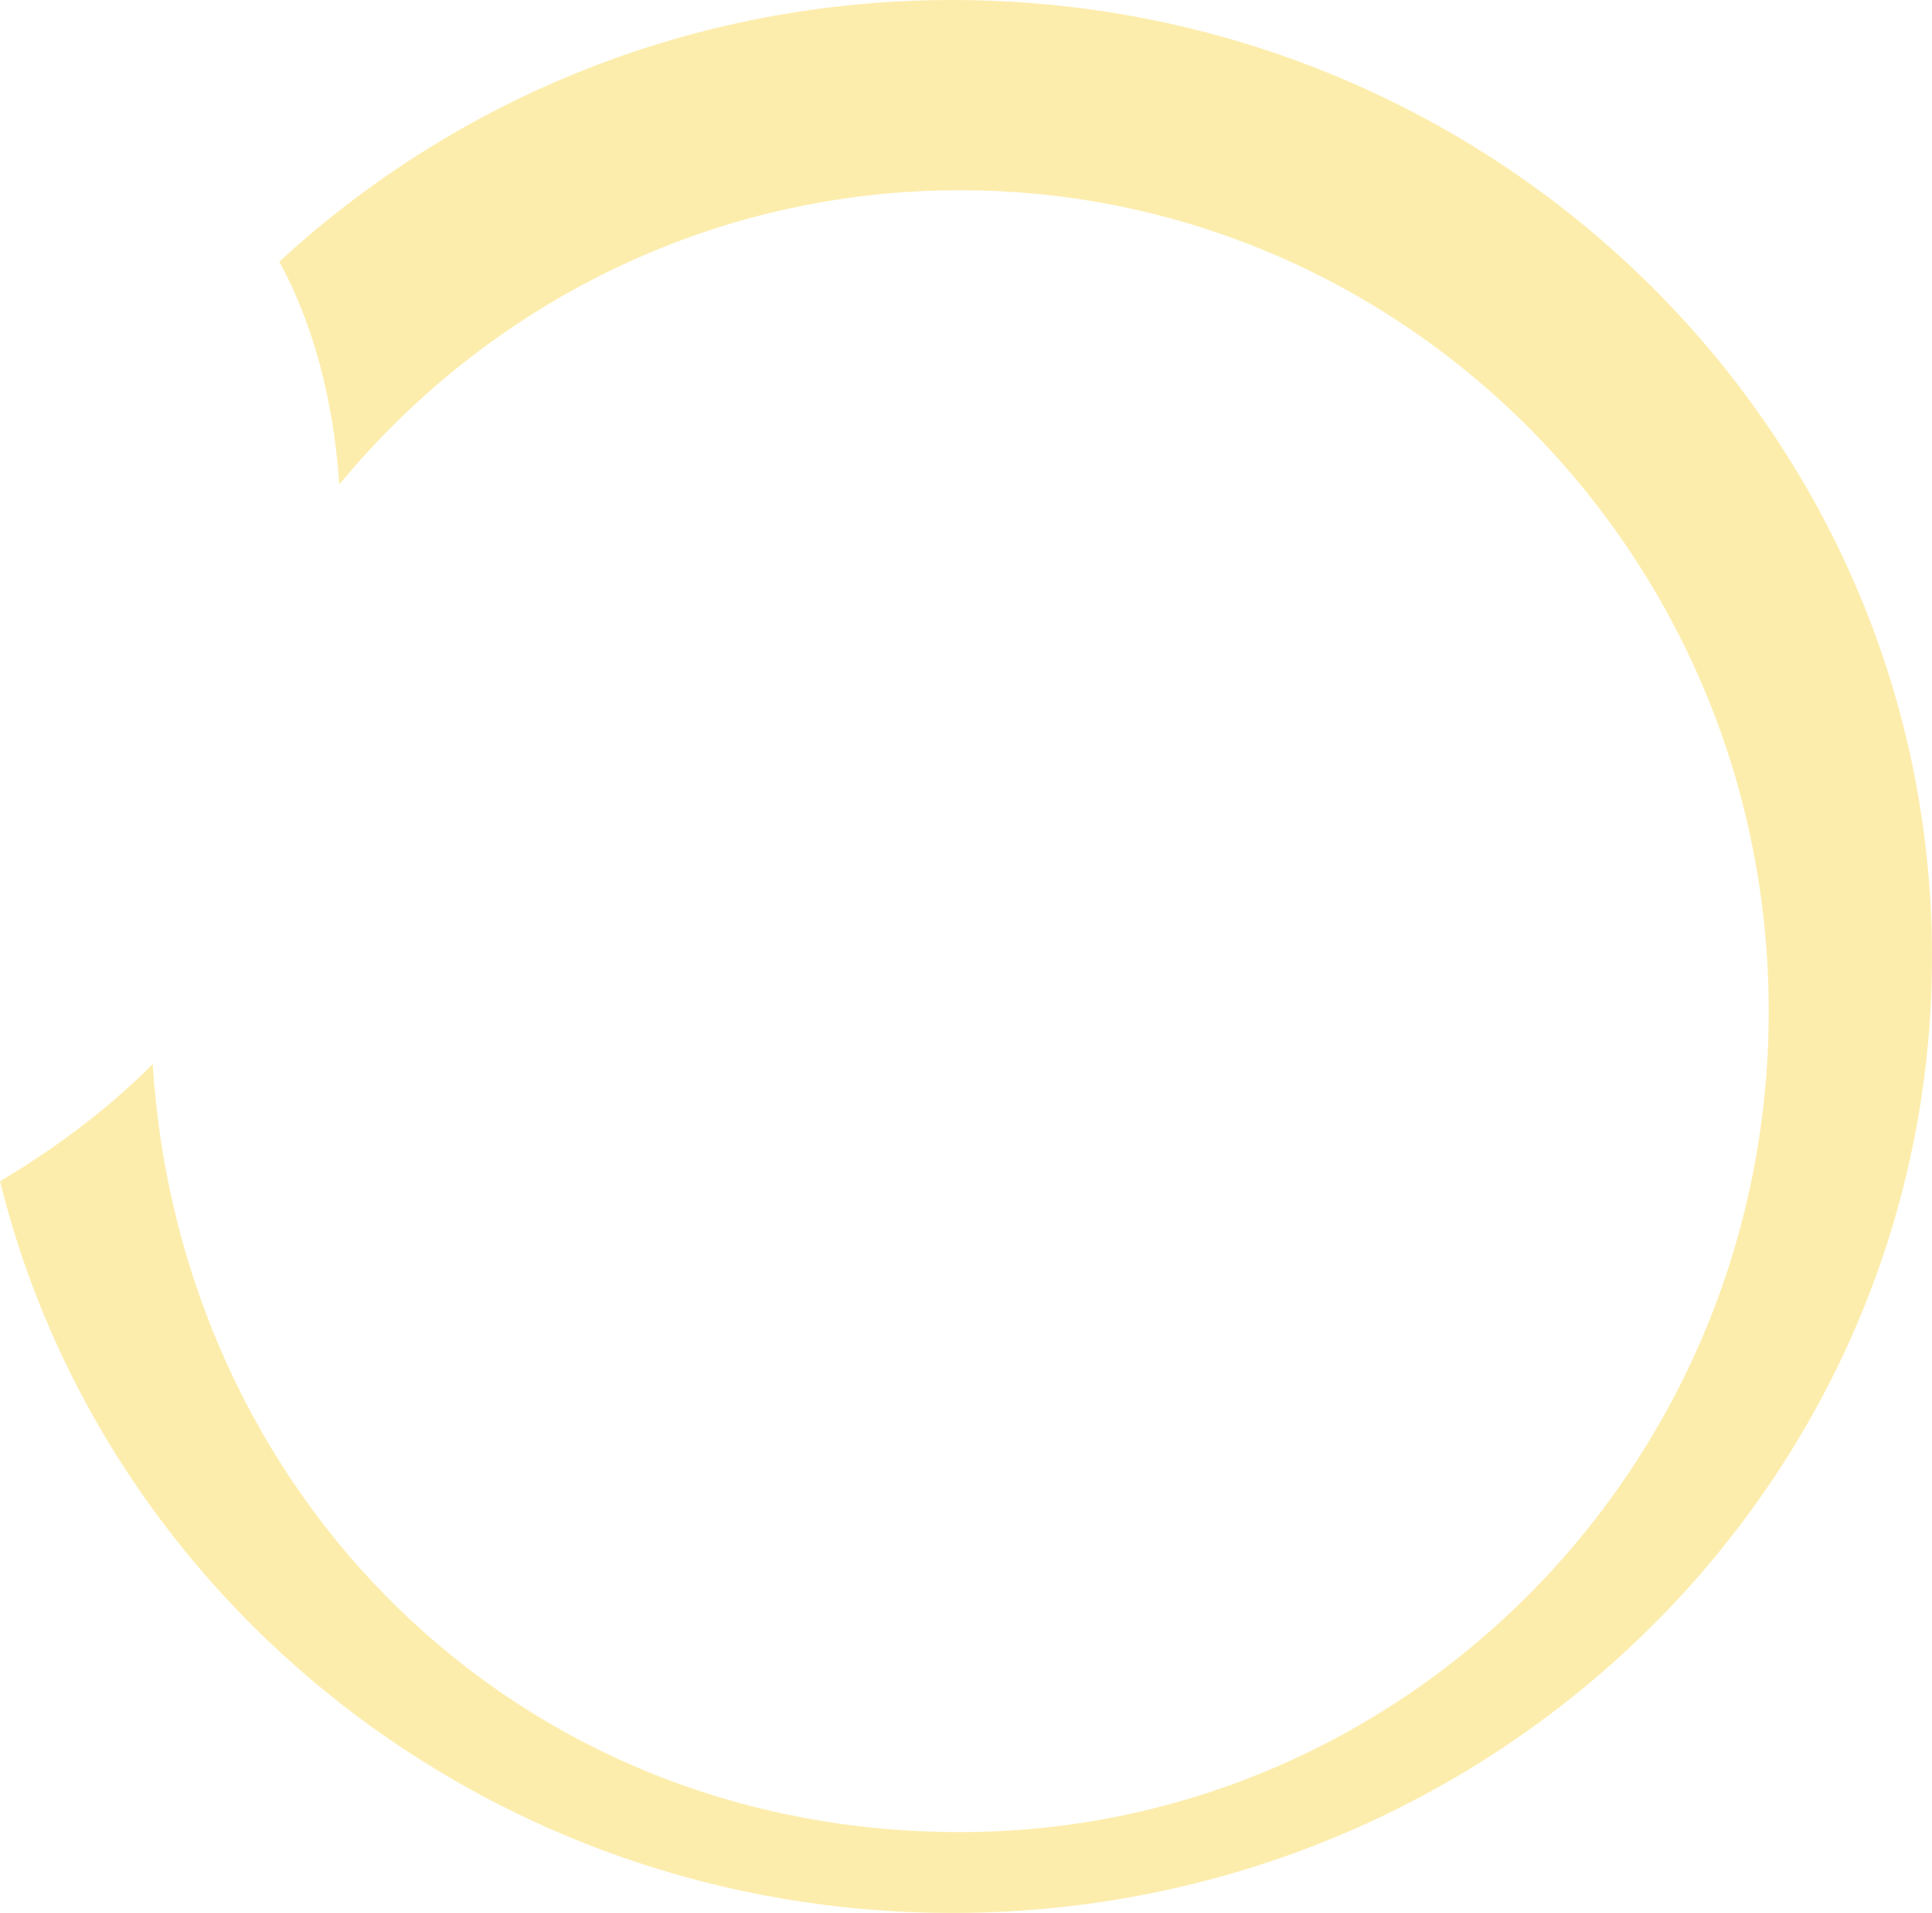 <svg width="832" height="824" viewBox="0 0 832 824" fill="none" xmlns="http://www.w3.org/2000/svg">
<path d="M410.083 -0C297.823 -0 195.879 42.899 120.271 112.73C130.533 131.401 143.047 162.938 146.084 208.74C209.964 131.251 305.939 81.944 413.33 81.944C605.7 81.944 761.681 240.277 761.681 435.552C761.681 630.827 605.7 789.16 413.33 789.16C220.959 789.16 77.388 642.991 65.764 458.328C47.909 476.299 26.285 493.118 0 508.836C44.611 689.645 211.272 824 410.083 824C643.138 824 832 639.537 832 411.975C832 184.412 643.138 -0 410.083 -0Z" fill="#FACC15" fill-opacity="0.35"/>
</svg>
